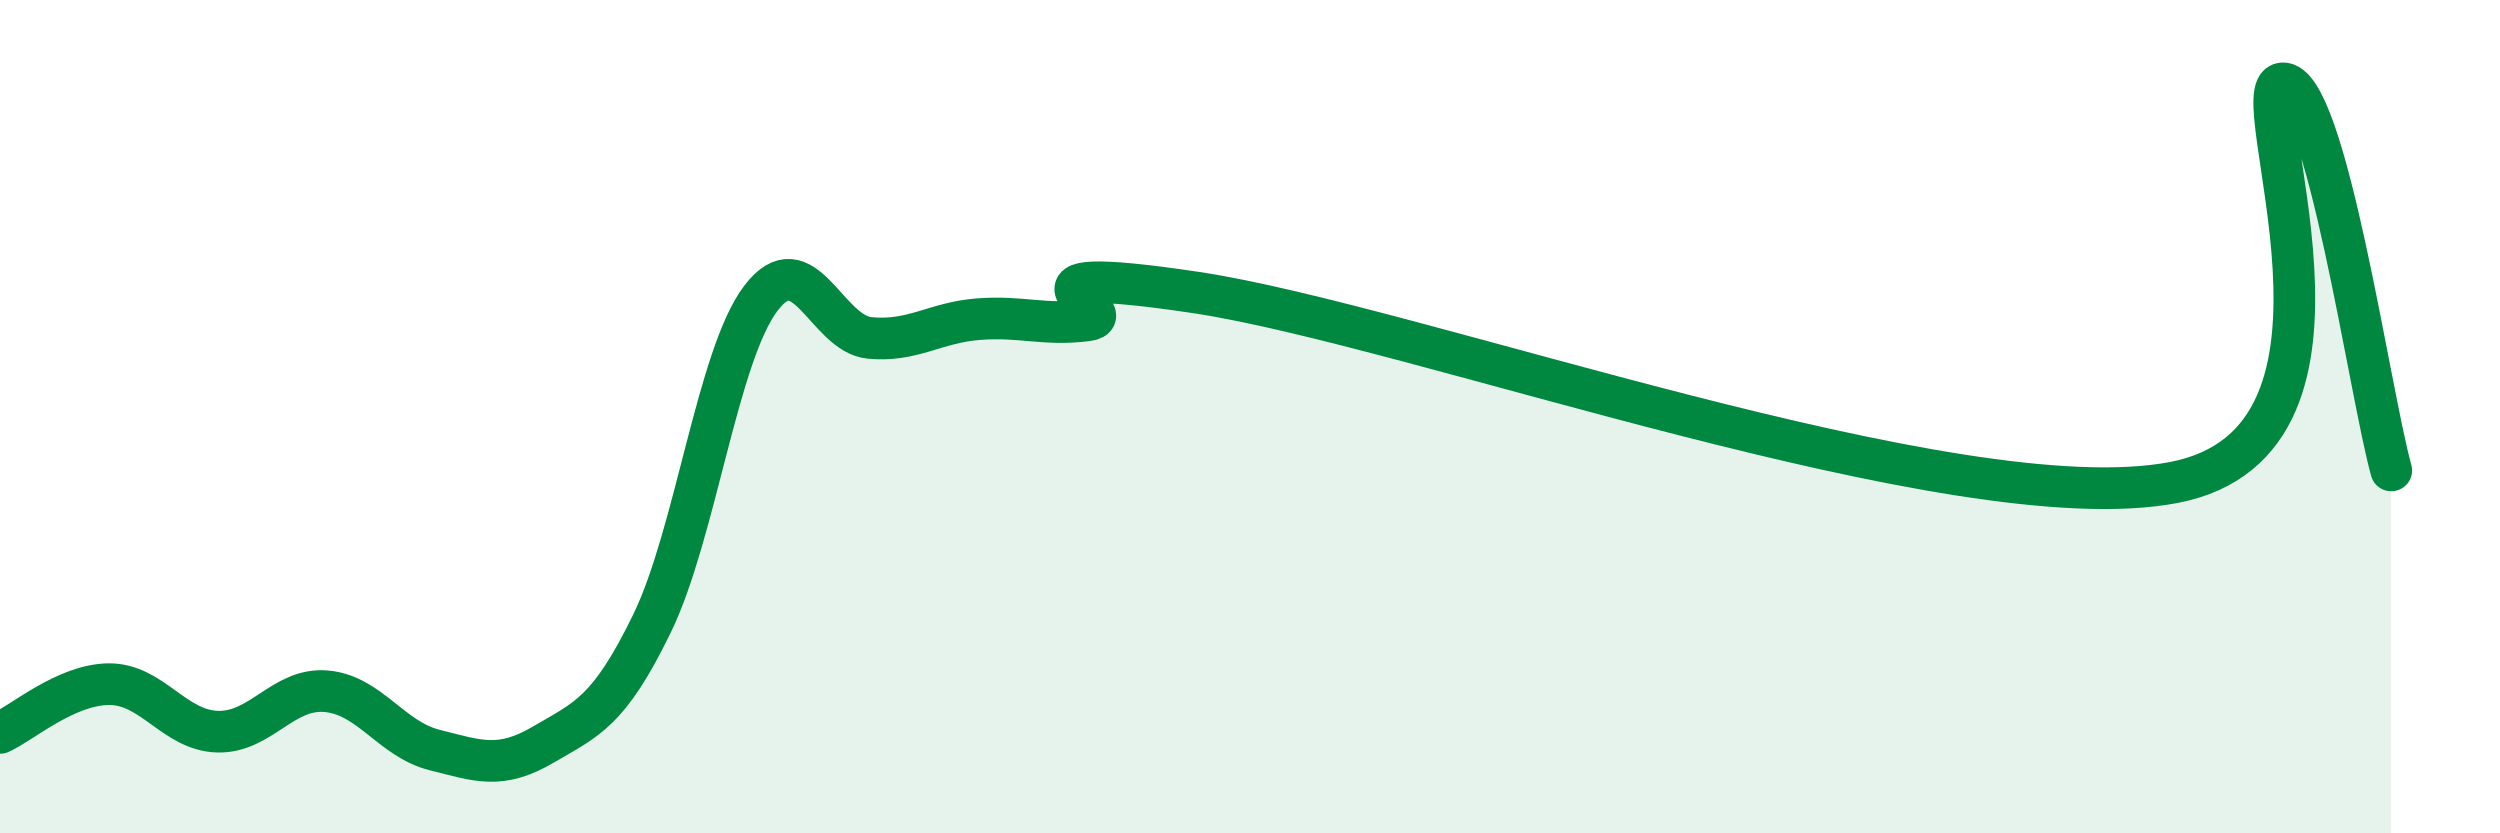 
    <svg width="60" height="20" viewBox="0 0 60 20" xmlns="http://www.w3.org/2000/svg">
      <path
        d="M 0,17.59 C 0.52,17.36 1.57,16.43 2.61,16.42 C 3.65,16.41 4.18,17.53 5.22,17.56 C 6.26,17.59 6.79,16.5 7.83,16.59 C 8.87,16.68 9.39,17.74 10.43,18 C 11.47,18.26 12,18.48 13.04,17.87 C 14.08,17.26 14.61,17.1 15.65,14.96 C 16.69,12.82 17.22,8.53 18.26,7.16 C 19.3,5.79 19.83,8.01 20.87,8.11 C 21.91,8.21 22.44,7.74 23.48,7.66 C 24.52,7.58 25.05,7.82 26.09,7.69 C 27.13,7.56 23.48,6.24 28.7,7.02 C 33.92,7.8 46.95,12.58 52.17,11.58 C 57.39,10.58 53.74,2.06 54.78,2 C 55.82,1.94 56.87,9.43 57.39,11.29L57.39 20L0 20Z"
        fill="#008740"
        opacity="0.1"
        stroke-linecap="round"
        stroke-linejoin="round"
      />
      <path
        d="M 0,17.59 C 0.52,17.36 1.57,16.43 2.61,16.42 C 3.65,16.41 4.18,17.53 5.22,17.56 C 6.26,17.59 6.79,16.5 7.83,16.59 C 8.87,16.68 9.39,17.74 10.43,18 C 11.47,18.26 12,18.48 13.04,17.87 C 14.08,17.26 14.61,17.1 15.65,14.96 C 16.69,12.82 17.22,8.53 18.26,7.16 C 19.3,5.79 19.83,8.01 20.87,8.11 C 21.91,8.21 22.44,7.74 23.48,7.66 C 24.52,7.58 25.05,7.82 26.09,7.69 C 27.13,7.56 23.48,6.24 28.7,7.02 C 33.92,7.8 46.95,12.58 52.17,11.58 C 57.39,10.58 53.74,2.06 54.78,2 C 55.82,1.94 56.87,9.43 57.39,11.29"
        stroke="#008740"
        stroke-width="1"
        fill="none"
        stroke-linecap="round"
        stroke-linejoin="round"
      />
    </svg>
  
